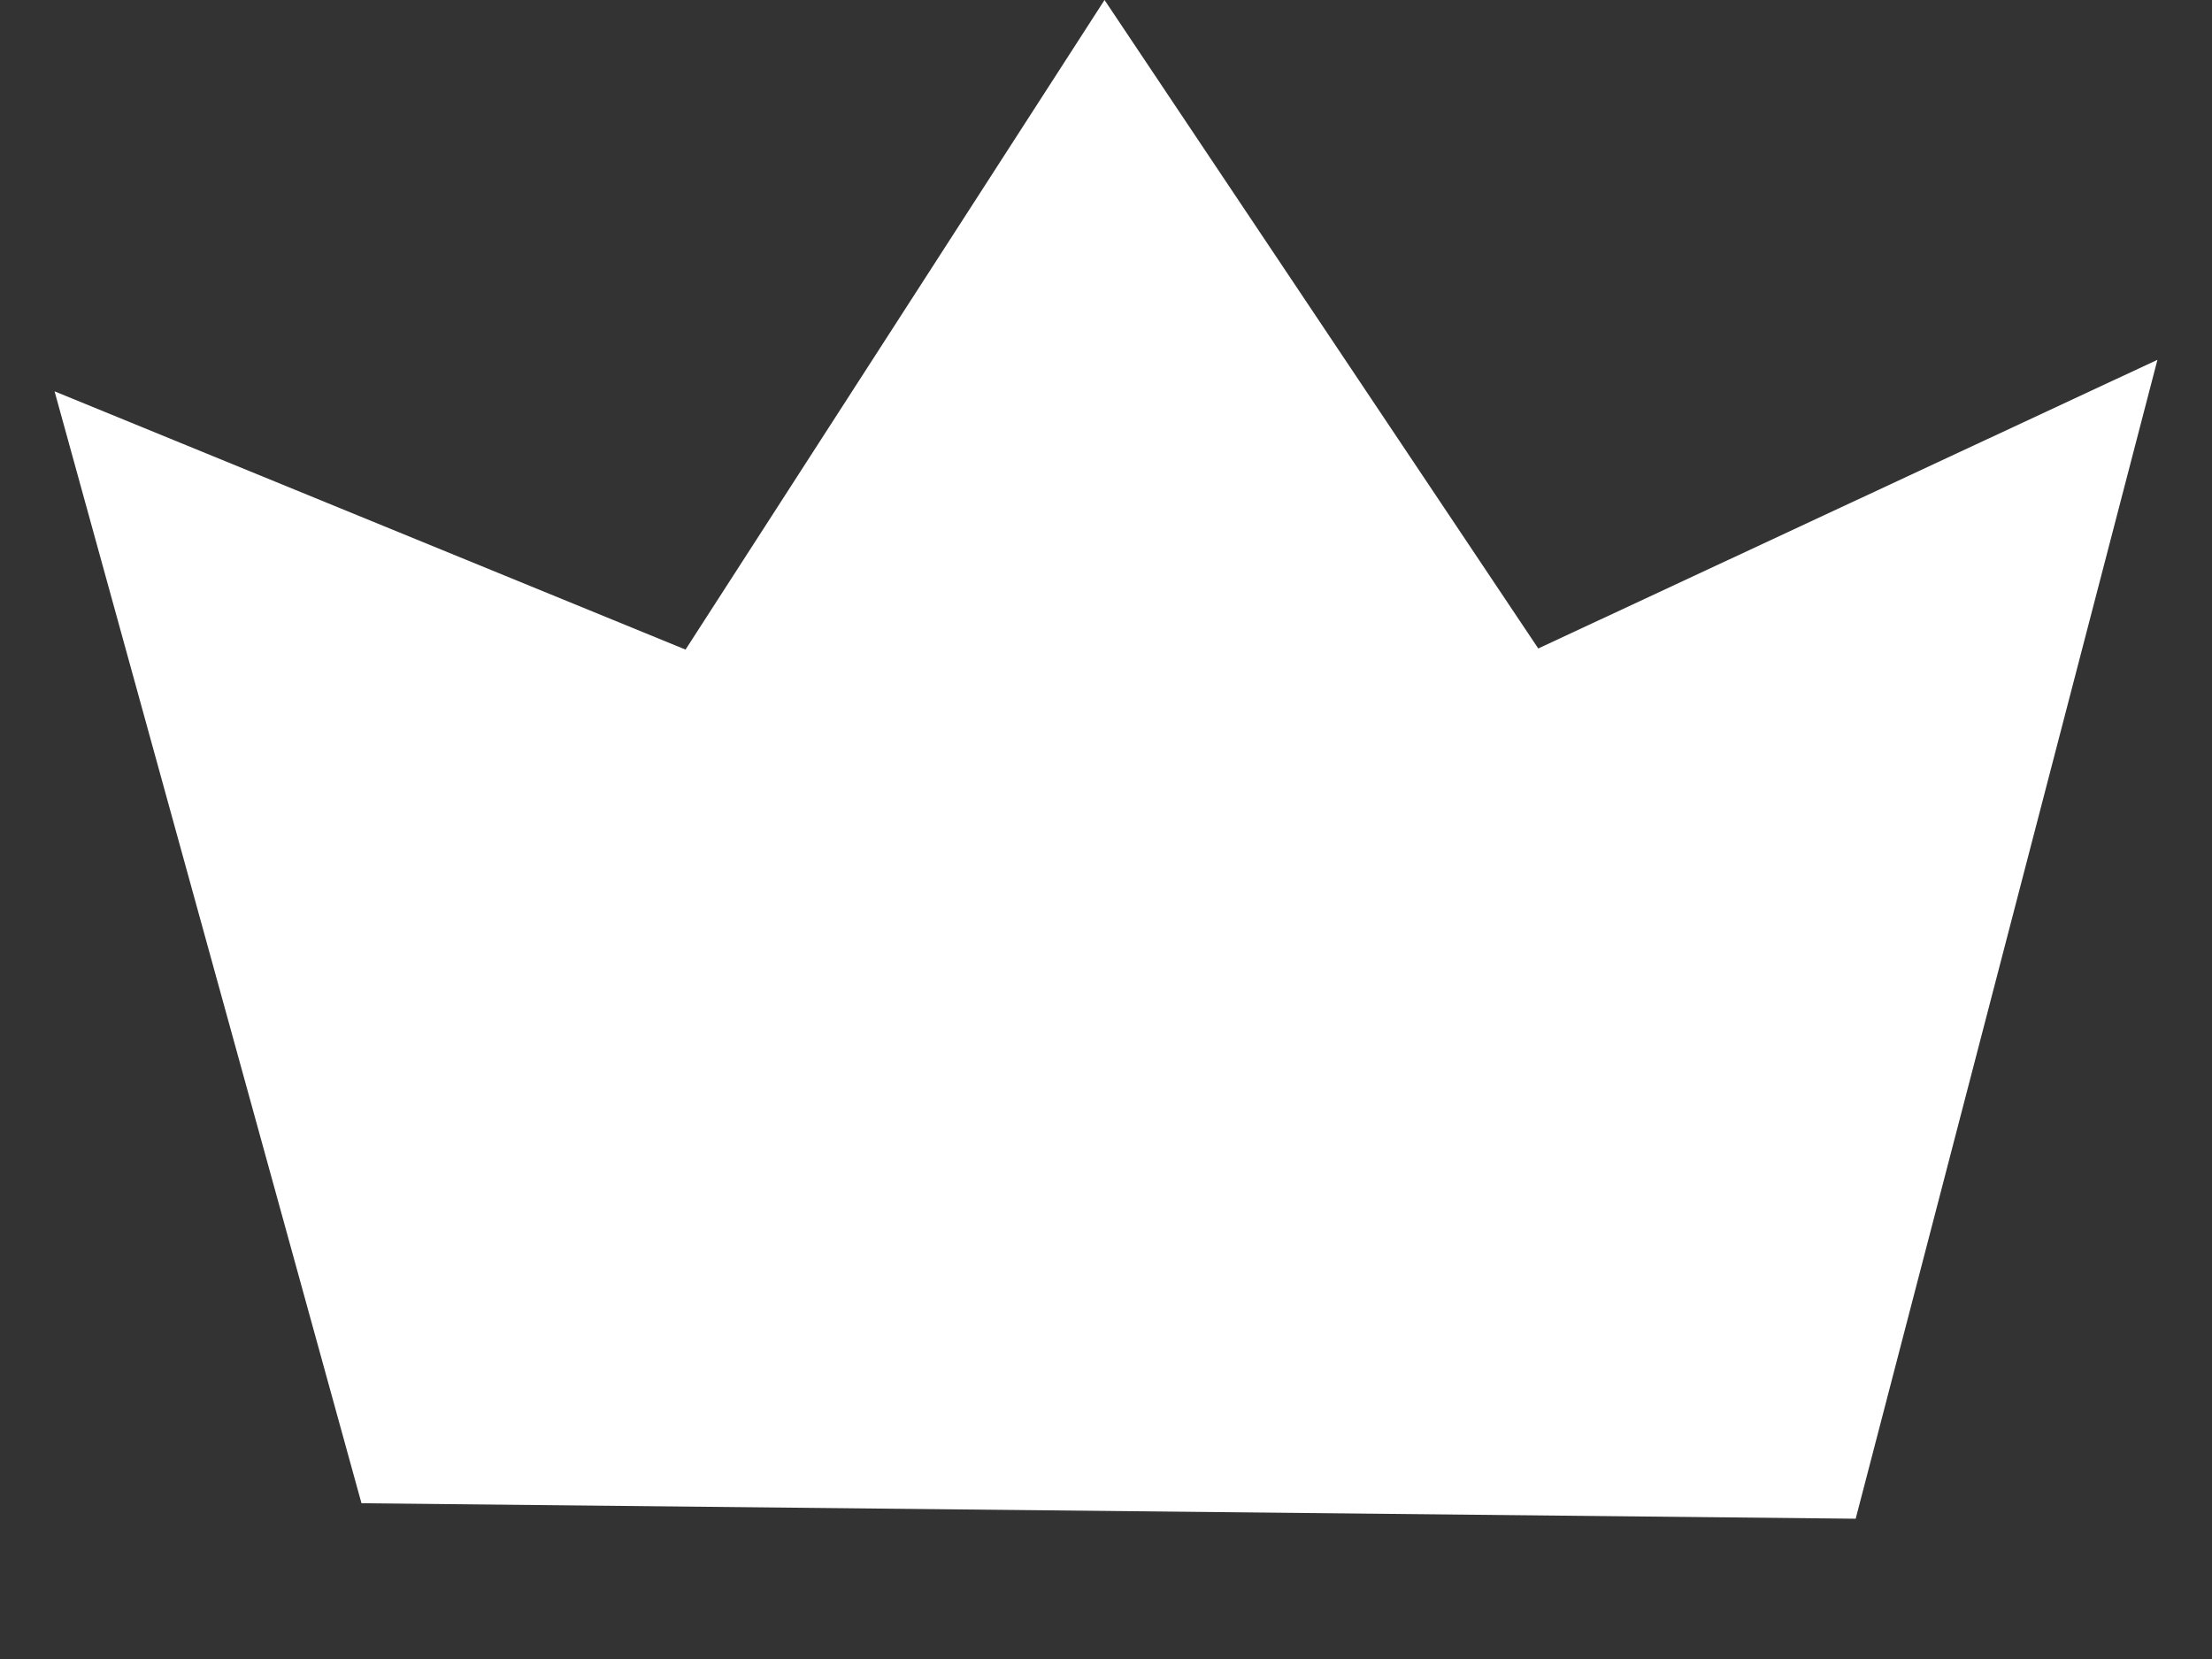 <?xml version="1.0" encoding="UTF-8" standalone="no"?><!DOCTYPE svg PUBLIC "-//W3C//DTD SVG 1.1//EN" "http://www.w3.org/Graphics/SVG/1.1/DTD/svg11.dtd"><svg width="100%" height="100%" viewBox="0 0 12 9" version="1.1" xmlns="http://www.w3.org/2000/svg" xmlns:xlink="http://www.w3.org/1999/xlink" xml:space="preserve" xmlns:serif="http://www.serif.com/" style="fill-rule:evenodd;clip-rule:evenodd;stroke-linejoin:round;stroke-miterlimit:2;"><rect x="0" y="0" width="12" height="9" fill="#333333" stroke="none"/><path id="Pro-White---Icon" serif:id="Pro White - Icon" d="M1.961,8.155l-1.665,-6.032l3.423,1.401l2.273,-3.524l2.353,3.518l3.359,-1.566l-1.637,6.287l-8.106,-0.084Z" style="fill:#fff;"/></svg>